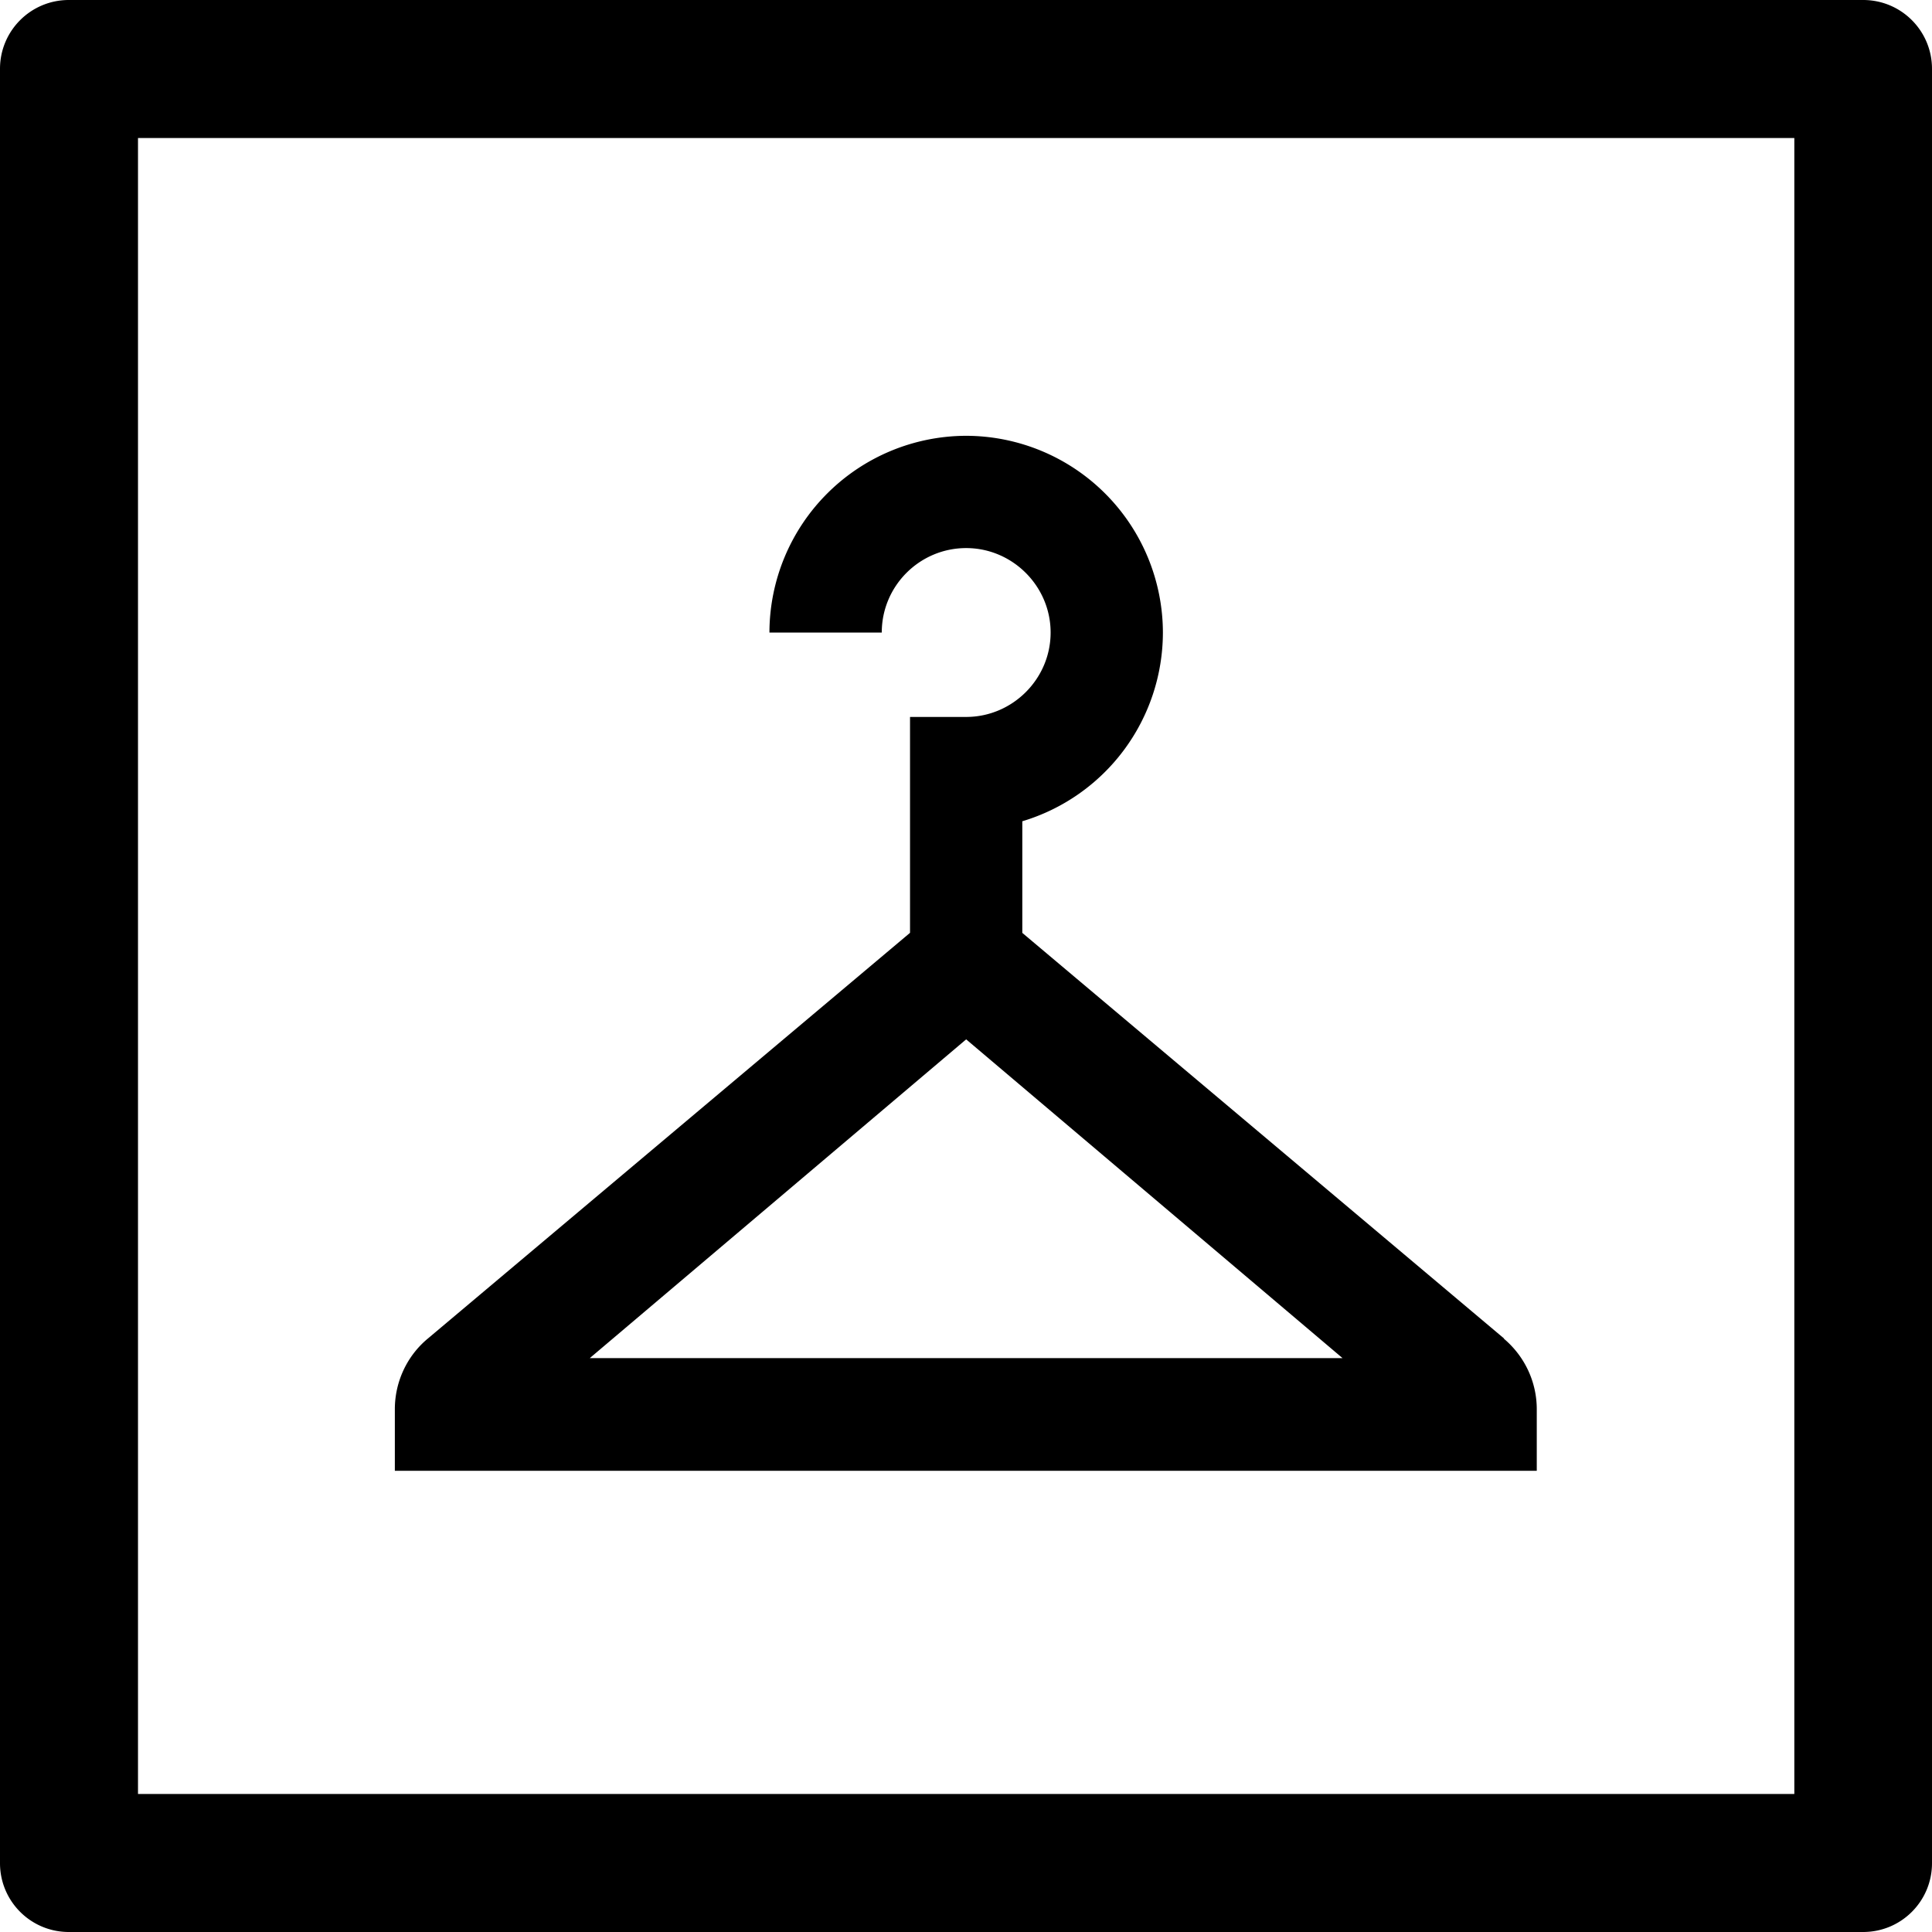 <svg xmlns="http://www.w3.org/2000/svg" width="35" height="35"><path d="M33.753 35H1.247C.557 35 0 34.442 0 33.753V1.247C0 .557.558 0 1.247 0h32.506C34.443 0 35 .558 35 1.247v32.506c0 .69-.558 1.247-1.247 1.247ZM2.5 32.5h30.006v-30H2.5v30.006Zm24.75-8.25L18.52 16.9v-2.022a3.574 3.574 0 0 0 2.547-3.42 3.571 3.571 0 0 0-3.564-3.563 3.571 3.571 0 0 0-3.564 3.564h2.035c0-.847.689-1.53 1.529-1.53s1.53.69 1.53 1.53c0 .84-.69 1.529-1.53 1.529h-1.017v3.911l-8.735 7.35c-.381.316-.598.788-.598 1.28v1.116h20.687V25.53c0-.493-.217-.959-.598-1.28m-16.558.354 6.819-5.775 6.819 5.775H10.692Z"/></svg>